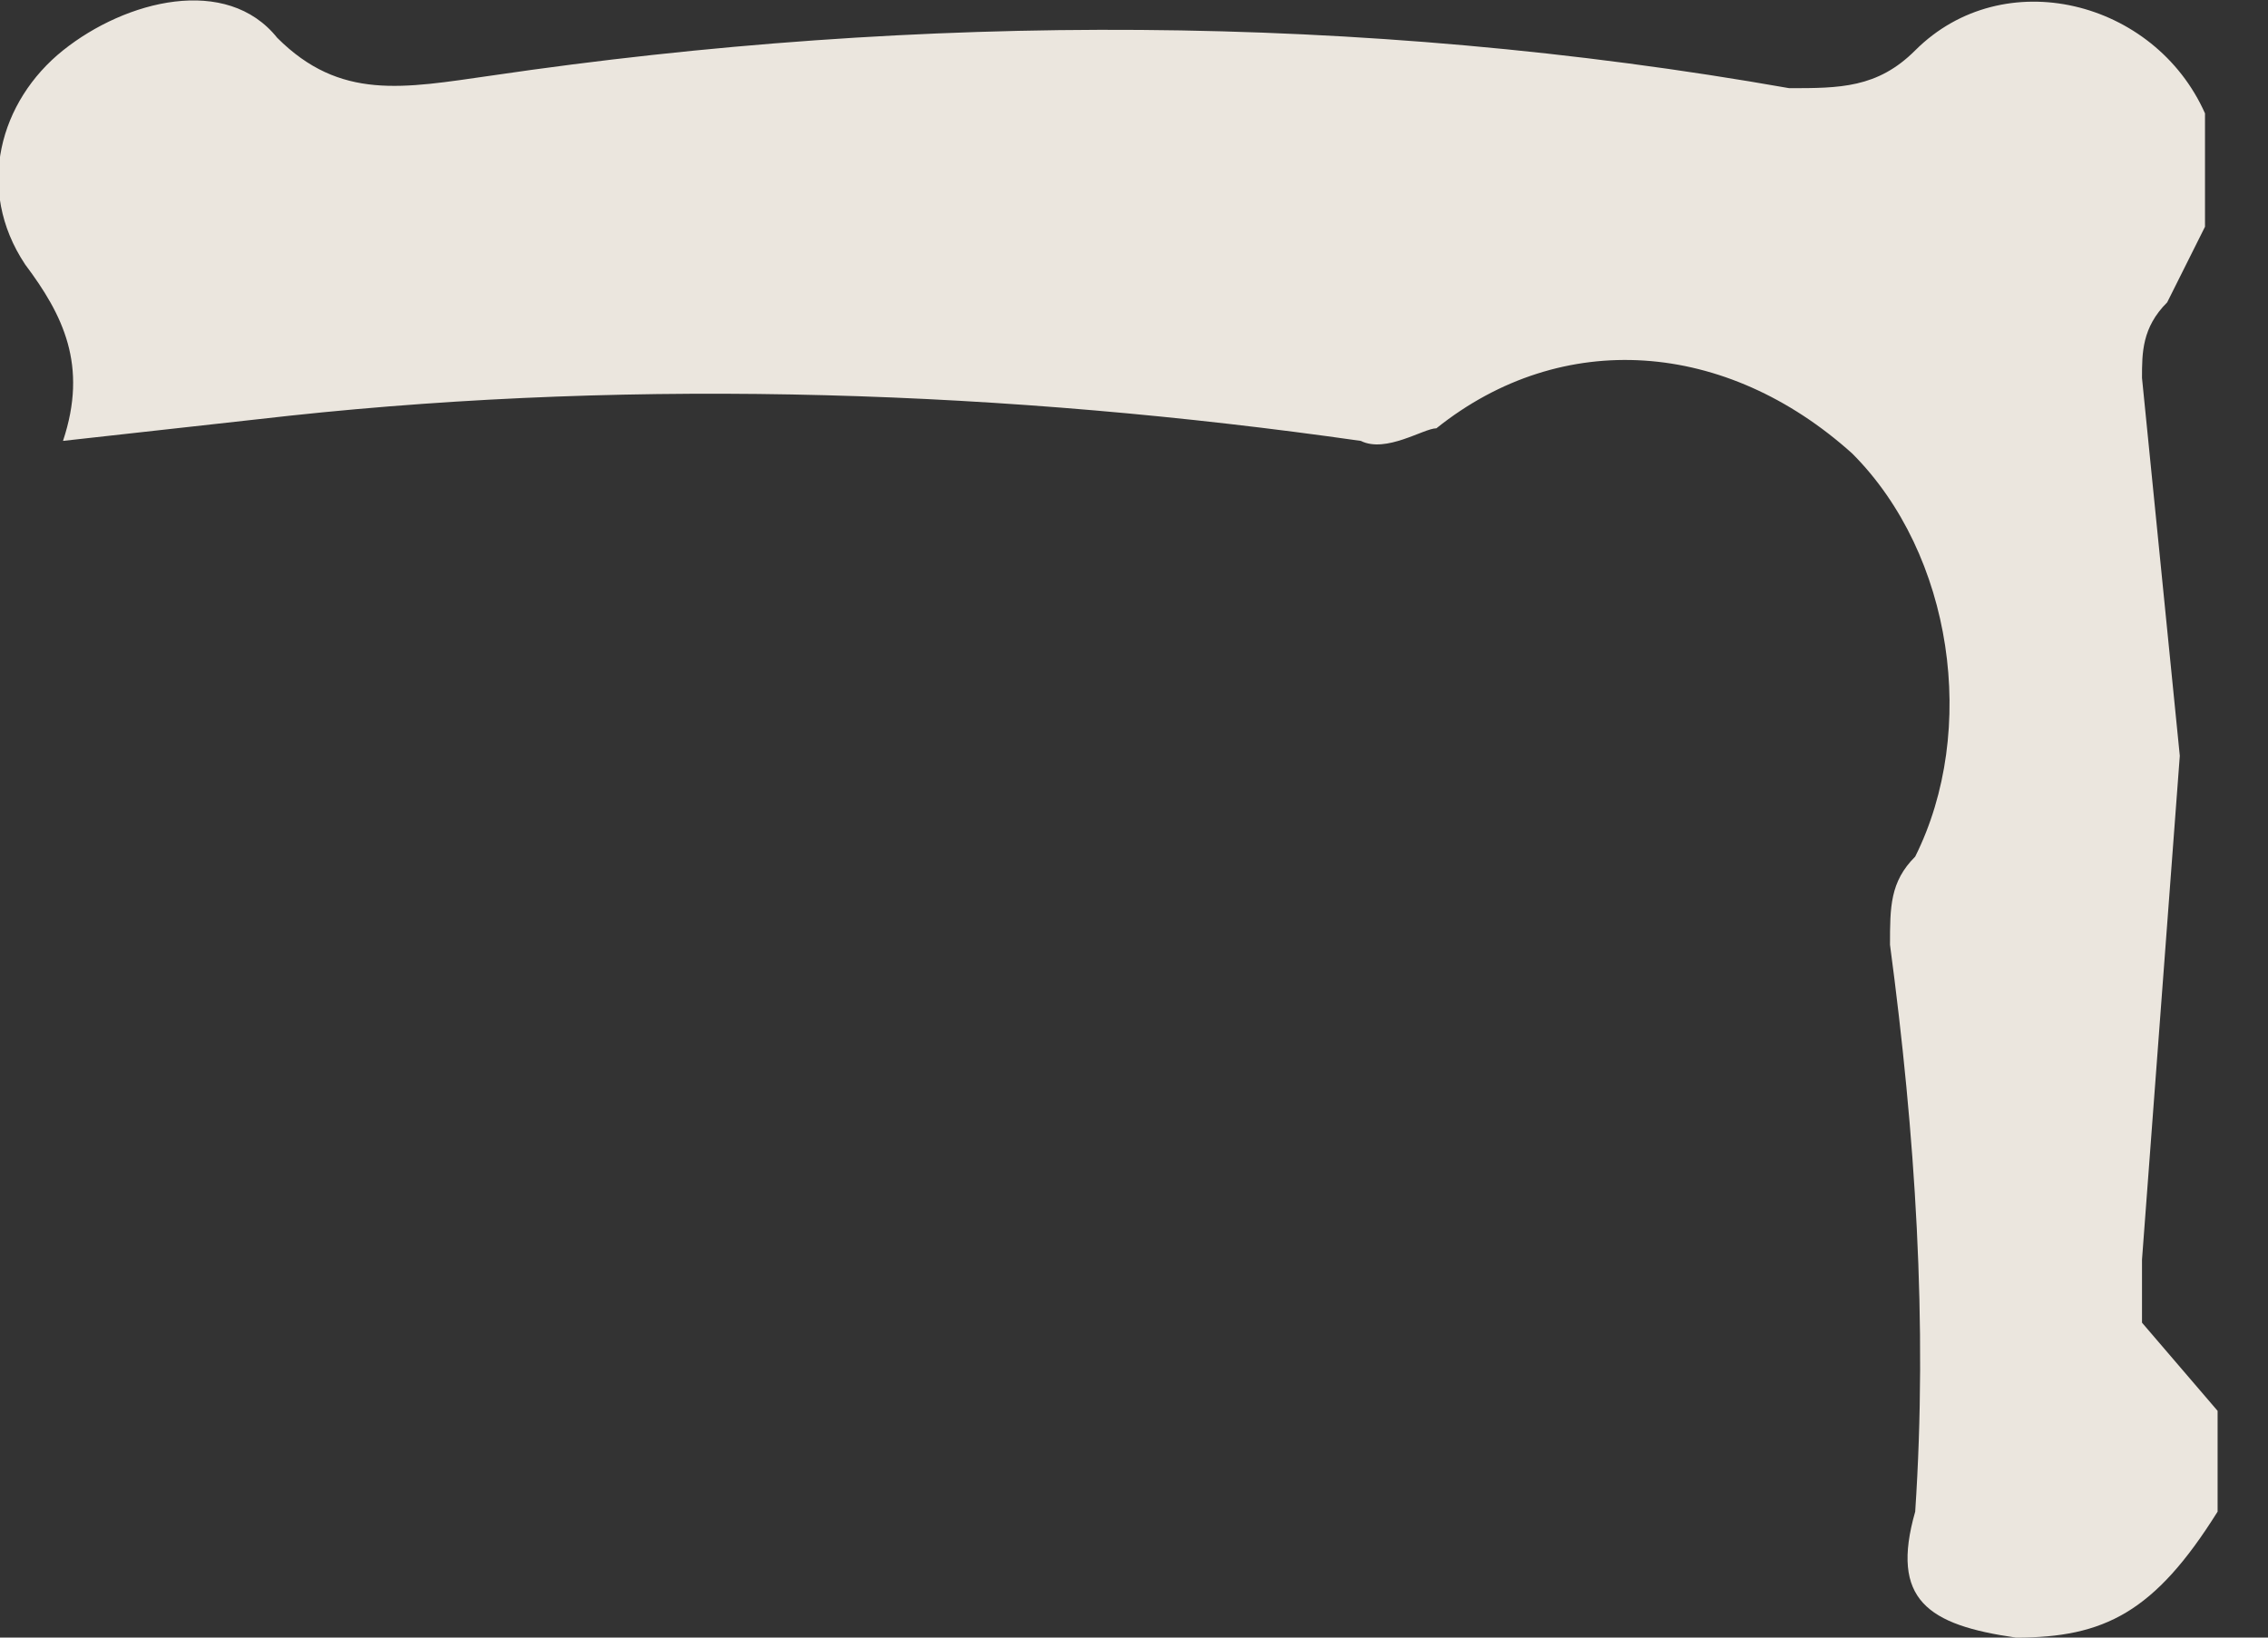 <svg width="18" height="13" fill="none" xmlns="http://www.w3.org/2000/svg"><rect width="100%" height="100%" fill="#333333" stroke="none"/><path opacity=".9" d="M17.6 12c-.5.8-.9 1-1.6 1-.7-.1-1-.3-.8-1 .1-1.5 0-3-.2-4.5 0-.3 0-.5.2-.7.5-1 .3-2.4-.5-3.2-1-.9-2.3-1-3.3-.2-.1 0-.4.2-.6.1C8 3.1 5.1 3 2.3 3.3l-1.8.2c.2-.6 0-1-.3-1.4C-.2 1.5 0 .8.5.4 1 0 1.8-.2 2.2.3c.5.5 1 .4 1.7.3C7.3.1 10.8.1 14.2.7c.4 0 .7 0 1-.3.7-.7 1.9-.4 2.3.5V1.8l-.3.6c-.2.2-.2.4-.2.6l.3 3-.3 4v.5l.6.7v.7Z" fill="#FFFAF1"/></svg>